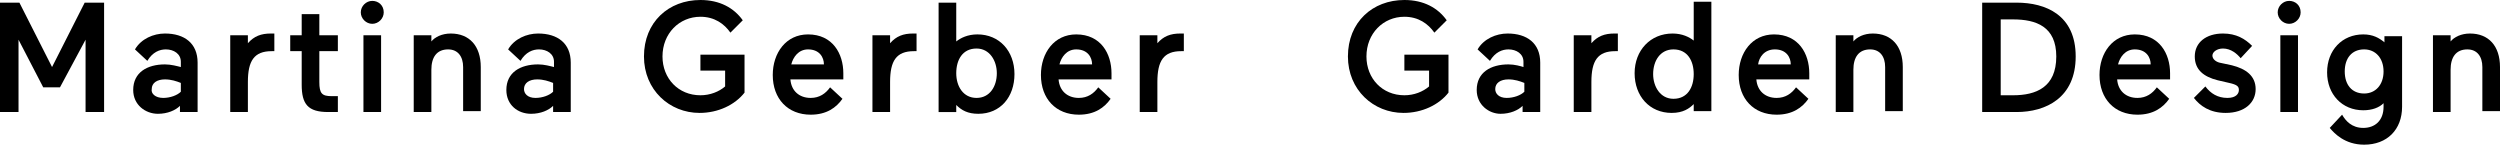 <?xml version="1.0" encoding="utf-8"?>
<!-- Generator: Adobe Illustrator 27.9.0, SVG Export Plug-In . SVG Version: 6.00 Build 0)  -->
<svg version="1.1" id="Ebene_1" xmlns="http://www.w3.org/2000/svg" viewBox="0 0 283.4 16.4">
<g id="Visual">
</g>
<g id="Txt">
	<g>
		<g>
			<path d="M2.1,4.5v8.2H0V0.3h2.2l3.7,7.3l3.7-7.3h2.2v12.4H9.7V4.5L6.8,9.9H4.9L2.1,4.5z" />
			<path d="M15.1,10.2c0-2,1.6-2.9,3.6-2.9c0.7,0,1.4,0.2,1.8,0.3V7c0-0.9-0.8-1.4-1.7-1.4c-0.7,0-1.5,0.3-2.1,1.3l-1.4-1.3
				c0.7-1.2,2.1-1.8,3.4-1.8c2.2,0,3.7,1.1,3.7,3.3v5.6h-2V12c-0.5,0.5-1.4,0.9-2.5,0.9C16.5,12.9,15.1,11.9,15.1,10.2z M18.5,11.1
				c0.8,0,1.6-0.3,2-0.7v-1C20,9.2,19.4,9,18.7,9c-0.9,0-1.5,0.4-1.5,1.1C17.1,10.6,17.6,11.1,18.5,11.1z" />
			<path d="M31.1,5.8c0,0-0.1,0-0.3,0c-2,0-2.7,1.1-2.7,3.5v3.4h-2V4h2v0.9c0.7-0.8,1.5-1.1,2.6-1.1c0.1,0,0.2,0,0.4,0V5.8z" />
			<path d="M34.2,9.6V5.8h-1.3V4h1.3V1.6h2V4h2.1v1.8h-2.1v3.5c0,1.3,0.3,1.6,1.4,1.6c0.2,0,0.7,0,0.7,0v1.8c0,0-0.4,0-1.1,0
				C34.9,12.7,34.2,11.8,34.2,9.6z" />
			<path d="M42.2,0.1c0.7,0,1.3,0.5,1.3,1.3c0,0.7-0.6,1.3-1.3,1.3s-1.3-0.6-1.3-1.3S41.5,0.1,42.2,0.1z M41.2,4h2v8.7h-2V4z" />
			<path d="M48.9,12.7h-2V4h2v0.7c0.4-0.5,1.2-0.9,2.2-0.9c2.1,0,3.4,1.4,3.4,3.8v5h-2v-5c0-1.2-0.6-2-1.7-2c-1.3,0-1.9,0.9-1.9,2.3
				V12.7z" />
			<path d="M57.4,10.2c0-2,1.6-2.9,3.6-2.9c0.7,0,1.4,0.2,1.8,0.3V7c0-0.9-0.8-1.4-1.7-1.4c-0.7,0-1.5,0.3-2.1,1.3l-1.4-1.3
				c0.7-1.2,2.1-1.8,3.4-1.8c2.2,0,3.7,1.1,3.7,3.3v5.6h-2V12c-0.5,0.5-1.4,0.9-2.5,0.9C58.7,12.9,57.4,11.9,57.4,10.2z M60.7,11.1
				c0.8,0,1.6-0.3,2-0.7v-1C62.2,9.2,61.6,9,60.9,9c-0.9,0-1.5,0.4-1.5,1.1C59.4,10.6,59.8,11.1,60.7,11.1z" />
			<path d="M79.5,6.2h4.9v4.3c-1.1,1.4-3,2.3-5.1,2.3c-3.4,0-6.3-2.6-6.3-6.4C73,2.5,75.8,0,79.4,0c2.2,0,3.8,0.9,4.8,2.3l-1.4,1.4
				c-0.7-1-1.8-1.8-3.4-1.8c-2.4,0-4.3,1.9-4.3,4.5c0,2.5,1.8,4.4,4.3,4.4c1.1,0,2.1-0.4,2.8-1V8h-2.8V6.2H79.5z" />
			<path d="M89.6,9c0.1,1.3,1,2.1,2.3,2.1c1,0,1.7-0.5,2.2-1.2l1.4,1.3c-0.7,1-1.8,1.8-3.6,1.8c-2.6,0-4.3-1.8-4.3-4.5
				c0-2.5,1.5-4.6,4-4.6c2.8,0,4,2.2,4,4.4c0,0.3,0,0.7,0,0.7H89.6z M89.7,7.3h3.7c0-0.8-0.5-1.7-1.8-1.7
				C90.5,5.6,89.9,6.5,89.7,7.3z" />
			<path d="M103.9,5.8c0,0-0.1,0-0.3,0c-2,0-2.7,1.1-2.7,3.5v3.4h-2V4h2v0.9c0.7-0.8,1.5-1.1,2.6-1.1c0.1,0,0.2,0,0.4,0V5.8z" />
			<path d="M110.9,12.9c-1.2,0-1.9-0.4-2.5-1v0.8h-2V0.3h2v4.4c0.5-0.4,1.3-0.8,2.4-0.8c2.5,0,4.2,1.9,4.2,4.5
				S113.4,12.9,110.9,12.9z M110.7,11.1c1.5,0,2.3-1.3,2.3-2.8c0-1.4-0.8-2.8-2.3-2.8c-1.6,0-2.3,1.3-2.3,2.8S109.2,11.1,110.7,11.1
				z" />
			<path d="M120,9c0.1,1.3,1,2.1,2.3,2.1c1,0,1.7-0.5,2.2-1.2l1.4,1.3c-0.7,1-1.8,1.8-3.6,1.8c-2.6,0-4.3-1.8-4.3-4.5
				c0-2.5,1.5-4.6,4-4.6c2.8,0,4,2.2,4,4.4c0,0.3,0,0.7,0,0.7H120z M120.1,7.3h3.7c0-0.8-0.5-1.7-1.8-1.7
				C120.9,5.6,120.3,6.5,120.1,7.3z" />
			<path d="M134.2,5.8c0,0-0.1,0-0.3,0c-2,0-2.7,1.1-2.7,3.5v3.4h-2V4h2v0.9c0.7-0.8,1.5-1.1,2.6-1.1c0.1,0,0.2,0,0.4,0V5.8z" />
			<path d="M159.3,6.2h4.9v4.3c-1.1,1.4-3,2.3-5.1,2.3c-3.4,0-6.3-2.6-6.3-6.4c0-3.9,2.8-6.4,6.4-6.4c2.2,0,3.8,0.9,4.8,2.3
				l-1.4,1.4c-0.7-1-1.8-1.8-3.4-1.8c-2.4,0-4.3,1.9-4.3,4.5c0,2.5,1.8,4.4,4.3,4.4c1.1,0,2.1-0.4,2.8-1V8h-2.8V6.2H159.3z" />
			<path d="M167.4,10.2c0-2,1.6-2.9,3.6-2.9c0.7,0,1.4,0.2,1.7,0.3V7c0-0.9-0.8-1.4-1.7-1.4c-0.7,0-1.5,0.3-2.1,1.3l-1.4-1.3
				c0.7-1.2,2.1-1.8,3.4-1.8c2.2,0,3.7,1.1,3.7,3.3v5.6h-2V12c-0.5,0.5-1.4,0.9-2.5,0.9C168.8,12.9,167.4,11.9,167.4,10.2z
				 M170.8,11.1c0.8,0,1.6-0.3,2-0.7v-1C172.3,9.2,171.7,9,171,9c-0.9,0-1.5,0.4-1.5,1.1C169.5,10.6,169.9,11.1,170.8,11.1z" />
			<path d="M183.4,5.8c0,0-0.1,0-0.3,0c-2,0-2.7,1.1-2.7,3.5v3.4h-2V4h2v0.9c0.7-0.8,1.5-1.1,2.6-1.1c0.1,0,0.2,0,0.4,0V5.8z" />
			<path d="M189.6,3.8c1.1,0,1.9,0.4,2.4,0.8V0.2h2v12.4h-2v-0.8c-0.5,0.5-1.2,1-2.5,1c-2.5,0-4.2-1.9-4.2-4.5S187.1,3.8,189.6,3.8z
				 M189.7,5.6c-1.5,0-2.3,1.3-2.3,2.8c0,1.4,0.8,2.8,2.3,2.8c1.6,0,2.3-1.3,2.3-2.8C192,6.9,191.3,5.6,189.7,5.6z" />
			<path d="M199.1,9c0.1,1.3,1,2.1,2.3,2.1c1,0,1.7-0.5,2.2-1.2l1.4,1.3c-0.7,1-1.8,1.8-3.6,1.8c-2.6,0-4.3-1.8-4.3-4.5
				c0-2.5,1.5-4.6,4-4.6c2.8,0,4,2.2,4,4.4c0,0.3,0,0.7,0,0.7H199.1z M199.3,7.3h3.7c0-0.8-0.5-1.7-1.8-1.7
				C200,5.6,199.4,6.5,199.3,7.3z" />
			<path d="M210.1,12.7h-2V4h2v0.7c0.4-0.5,1.2-0.9,2.2-0.9c2.1,0,3.4,1.4,3.4,3.8v5h-2v-5c0-1.2-0.6-2-1.7-2
				c-1.3,0-1.9,0.9-1.9,2.3V12.7z" />
			<path d="M224.7,0.3h3.9c3.3,0,6.7,1.4,6.7,6.1c0,4.7-3.4,6.3-6.7,6.3h-3.9V0.3z M226.8,2.2v8.6h1.4c2.6,0,4.9-0.9,4.9-4.4
				c0-3.4-2.3-4.2-4.9-4.2L226.8,2.2L226.8,2.2z" />
			<path d="M240,9c0.1,1.3,1,2.1,2.3,2.1c1,0,1.7-0.5,2.2-1.2l1.4,1.3c-0.7,1-1.8,1.8-3.6,1.8c-2.6,0-4.3-1.8-4.3-4.5
				c0-2.5,1.5-4.6,4-4.6c2.8,0,4,2.2,4,4.4c0,0.3,0,0.7,0,0.7H240z M240.1,7.3h3.7c0-0.8-0.5-1.7-1.8-1.7
				C240.9,5.6,240.3,6.5,240.1,7.3z" />
			<path d="M251.4,9.1c-1.6-0.4-2.6-1.2-2.6-2.7c0-1.6,1.3-2.6,3.2-2.6c1.5,0,2.5,0.6,3.3,1.4L254,6.6c-0.4-0.5-1.1-1.1-2-1.1
				c-0.7,0-1.2,0.4-1.2,0.8c0,0.4,0.4,0.7,0.8,0.8l1.4,0.3c1.6,0.4,2.7,1.2,2.7,2.7s-1.2,2.7-3.4,2.7c-1.8,0-2.9-0.8-3.6-1.7
				l1.3-1.3c0.6,0.8,1.4,1.3,2.5,1.3c1,0,1.3-0.5,1.3-0.9s-0.2-0.6-1.1-0.8L251.4,9.1z" />
			<path d="M259.5,0.1c0.7,0,1.3,0.5,1.3,1.3c0,0.7-0.6,1.3-1.3,1.3s-1.3-0.6-1.3-1.3S258.8,0.1,259.5,0.1z M258.5,4h2v8.7h-2V4z" />
			<path d="M265.5,13c0.4,0.7,1.1,1.5,2.4,1.5s2.3-0.8,2.3-2.4v-0.4c-0.5,0.5-1.3,0.8-2.3,0.8c-2.4,0-4.1-1.8-4.1-4.3
				s1.7-4.3,4.1-4.3c1.1,0,1.8,0.4,2.4,0.9V4.1h2v8c0,2.6-1.7,4.3-4.3,4.3c-2.2,0-3.4-1.3-3.9-1.9L265.5,13z M268,10.6
				c1.3,0,2.2-1,2.2-2.5s-0.9-2.5-2.2-2.5c-1.4,0-2.2,1-2.2,2.5S266.6,10.6,268,10.6z" />
			<path d="M277.8,12.7h-2V4h2v0.7c0.4-0.5,1.2-0.9,2.2-0.9c2.1,0,3.4,1.4,3.4,3.8v5h-2v-5c0-1.2-0.6-2-1.7-2
				c-1.3,0-1.9,0.9-1.9,2.3V12.7z" />
		</g>
	</g>
</g>
<g id="Lasche">
</g>
</svg>
